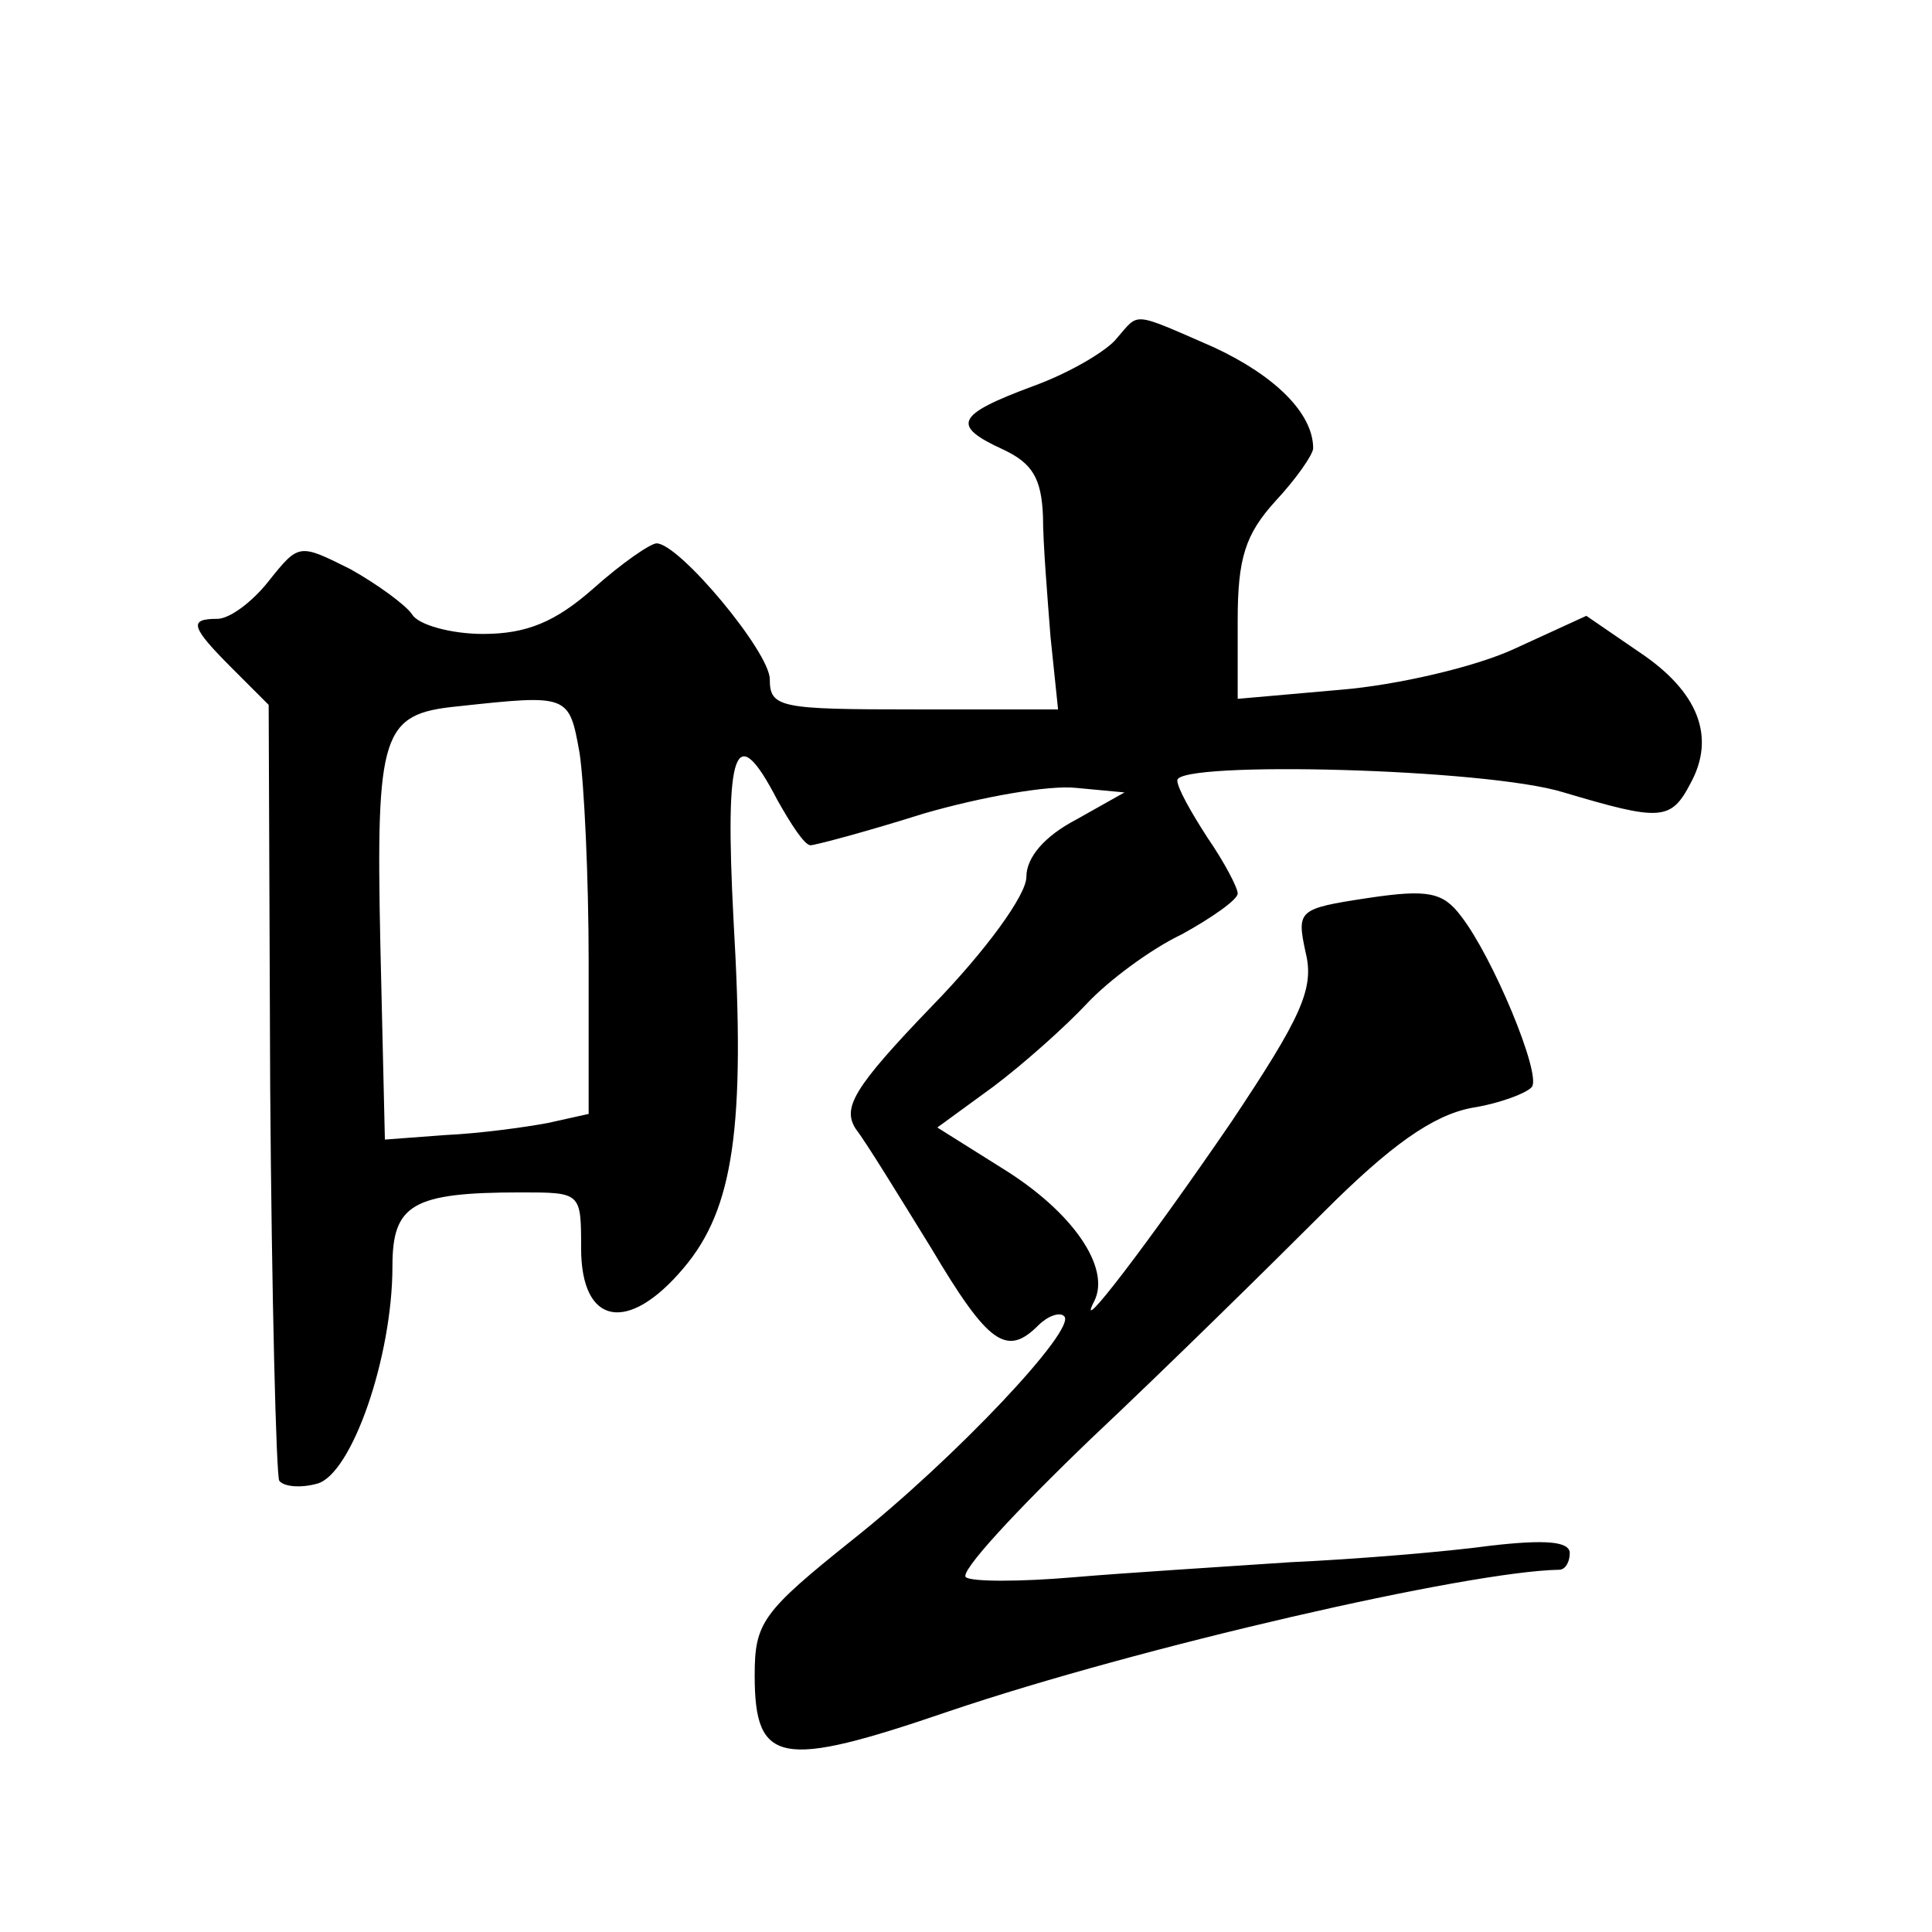 <?xml version="1.0" standalone="no"?>
<!DOCTYPE svg PUBLIC "-//W3C//DTD SVG 20010904//EN"
 "http://www.w3.org/TR/2001/REC-SVG-20010904/DTD/svg10.dtd">
<svg version="1.0" xmlns="http://www.w3.org/2000/svg"
 width="128pt" height="128pt" viewBox="0 0 128 128"
 preserveAspectRatio="xMidYMid meet">
<g transform="translate(0,128) scale(0.1,-0.1)"
fill="#0" stroke="none">
<path d="M740 1056 c-6 -8 -31 -23 -56 -32 -51 -19 -54 -26 -19 -42 19 -9 25 -19
26 -44 0 -18 3 -54 5 -80 l5 -48 -95 0 c-89 0 -96 1 -96 20 0 18 -60 90 -75 90
-4 0 -23 -13 -42 -30 -25 -22 -44 -30 -73 -30 -21 0 -43 6 -47 13 -4 6 -23 20 -41
30 -34 17 -34 17 -54 -8 -11 -14 -26 -25 -34 -25 -19 0 -18 -5 10 -33 l24 -24 1
-253 c1 -139 4 -257 6 -261 3 -4 14 -5 25 -2 23 6 50 84 50 144 0 41 13 49 85 49
40 0 40 0 40 -37 0 -51 31 -57 68 -13 33 39 41 93 33 230 -6 115 1 134 29 80 9
-16 18 -30 22 -30 3 0 37 9 75 21 38 11 83 19 101 17 l32 -3 -32 -18 c-21 -11 -33
-25 -33 -38 0 -12 -27 -49 -62 -85 -53 -55 -60 -68 -51 -82 7 -9 29 -45 50 -79
38 -64 50 -72 71 -51 6 6 14 9 17 6 9 -8 -72 -94 -140 -148 -60 -48 -65 -55 -65
-90 0 -59 17 -62 128 -24 127 43 345 93 405 94 4 0 7 5 7 11 0 8 -17 9 -52 5 -29
-4 -89 -9 -133 -11 -44 -3 -109 -7 -144 -10 -35 -3 -67 -3 -71 0 -5 3 33 44 83
92 51 48 120 116 154 150 44 44 72 64 98 69 19 3 37 10 40 14 6 9 -26 86 -47 113
-12 16 -22 18 -62 12 -46 -7 -47 -8 -41 -36 6 -24 -3 -43 -49 -112 -54 -79 -105
-146 -91 -119 11 22 -14 59 -61 88 l-43 27 37 27 c20 15 48 40 62 55 14 15 42 36
63 46 20 11 37 23 37 27 0 4 -9 21 -20 37 -11 17 -20 33 -20 38 0 13 205 8 256
-8 64 -19 71 -19 84 6 17 31 5 61 -34 87 l-35 24 -48 -22 c-26 -12 -78 -24 -115
-27 l-68 -6 0 52 c0 41 5 57 25 79 14 15 25 31 25 35 0 23 -25 48 -66 67 -55 24
-49 23 -64 6z m-356 -275 c3 -20 6 -82 6 -138 l0 -101 -27 -6 c-16 -3 -46 -7 -68
-8 l-40 -3 -3 129 c-3 141 1 153 51 158 74 8 74 8 81 -31z"/>
</g>
</svg>
